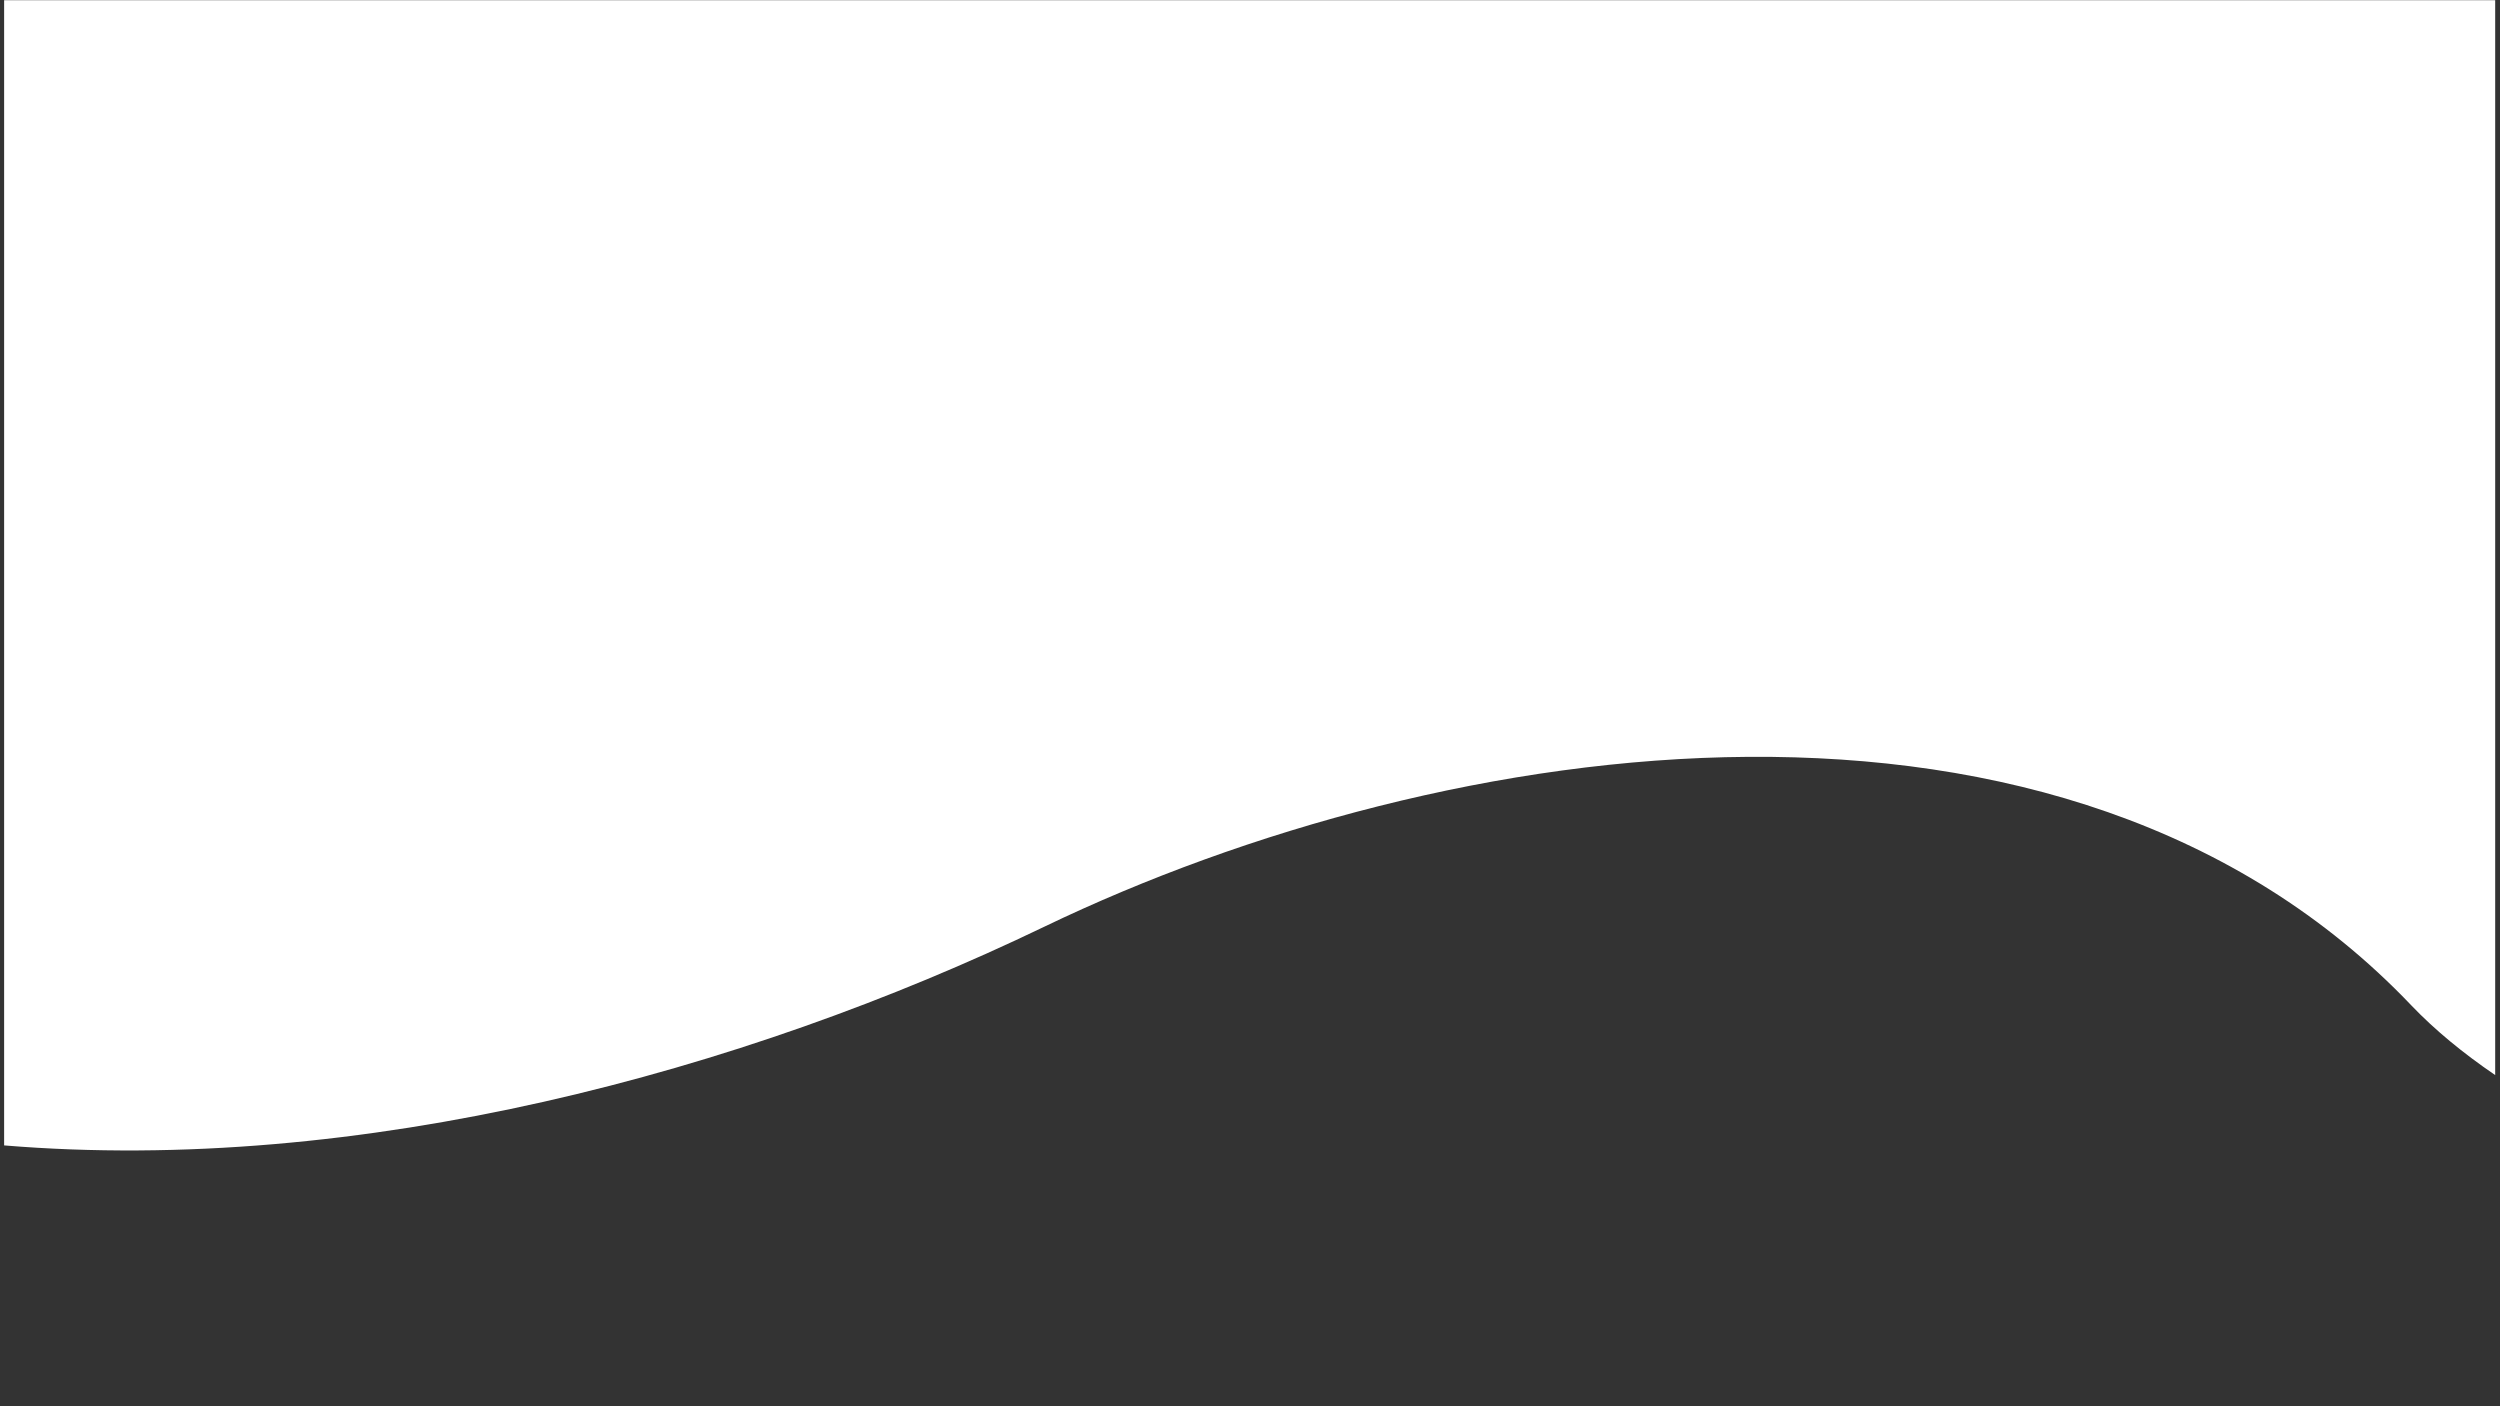 <?xml version="1.0" encoding="UTF-8"?> <svg xmlns="http://www.w3.org/2000/svg" xmlns:xlink="http://www.w3.org/1999/xlink" width="2560" zoomAndPan="magnify" viewBox="0 0 1920 1080" height="1440" preserveAspectRatio="xMidYMid meet"><rect x="0" y="0" width="1920" height="1080" fill="#333333" stroke="none"/> <defs> <clipPath id="f4b28f159c"> <path d="M 3 0.141 L 1917 0.141 L 1917 884 L 3 884 Z M 3 0.141 " clip-rule="nonzero"></path> </clipPath> </defs> <g clip-path="url(#f4b28f159c)"> <path fill="#ffffff" d="M 3.172 879.672 L 3.172 -0.418 L 1916.305 -0.418 L 1916.305 825.656 C 1891.703 808.906 1869.93 791.004 1852.027 772.266 C 1585.496 492.23 1110.852 563.105 801.926 711.758 C 569.523 823.668 275.773 902.285 3.172 879.672 Z M 3.172 879.672 " fill-opacity="1" fill-rule="evenodd"></path> </g> </svg> 